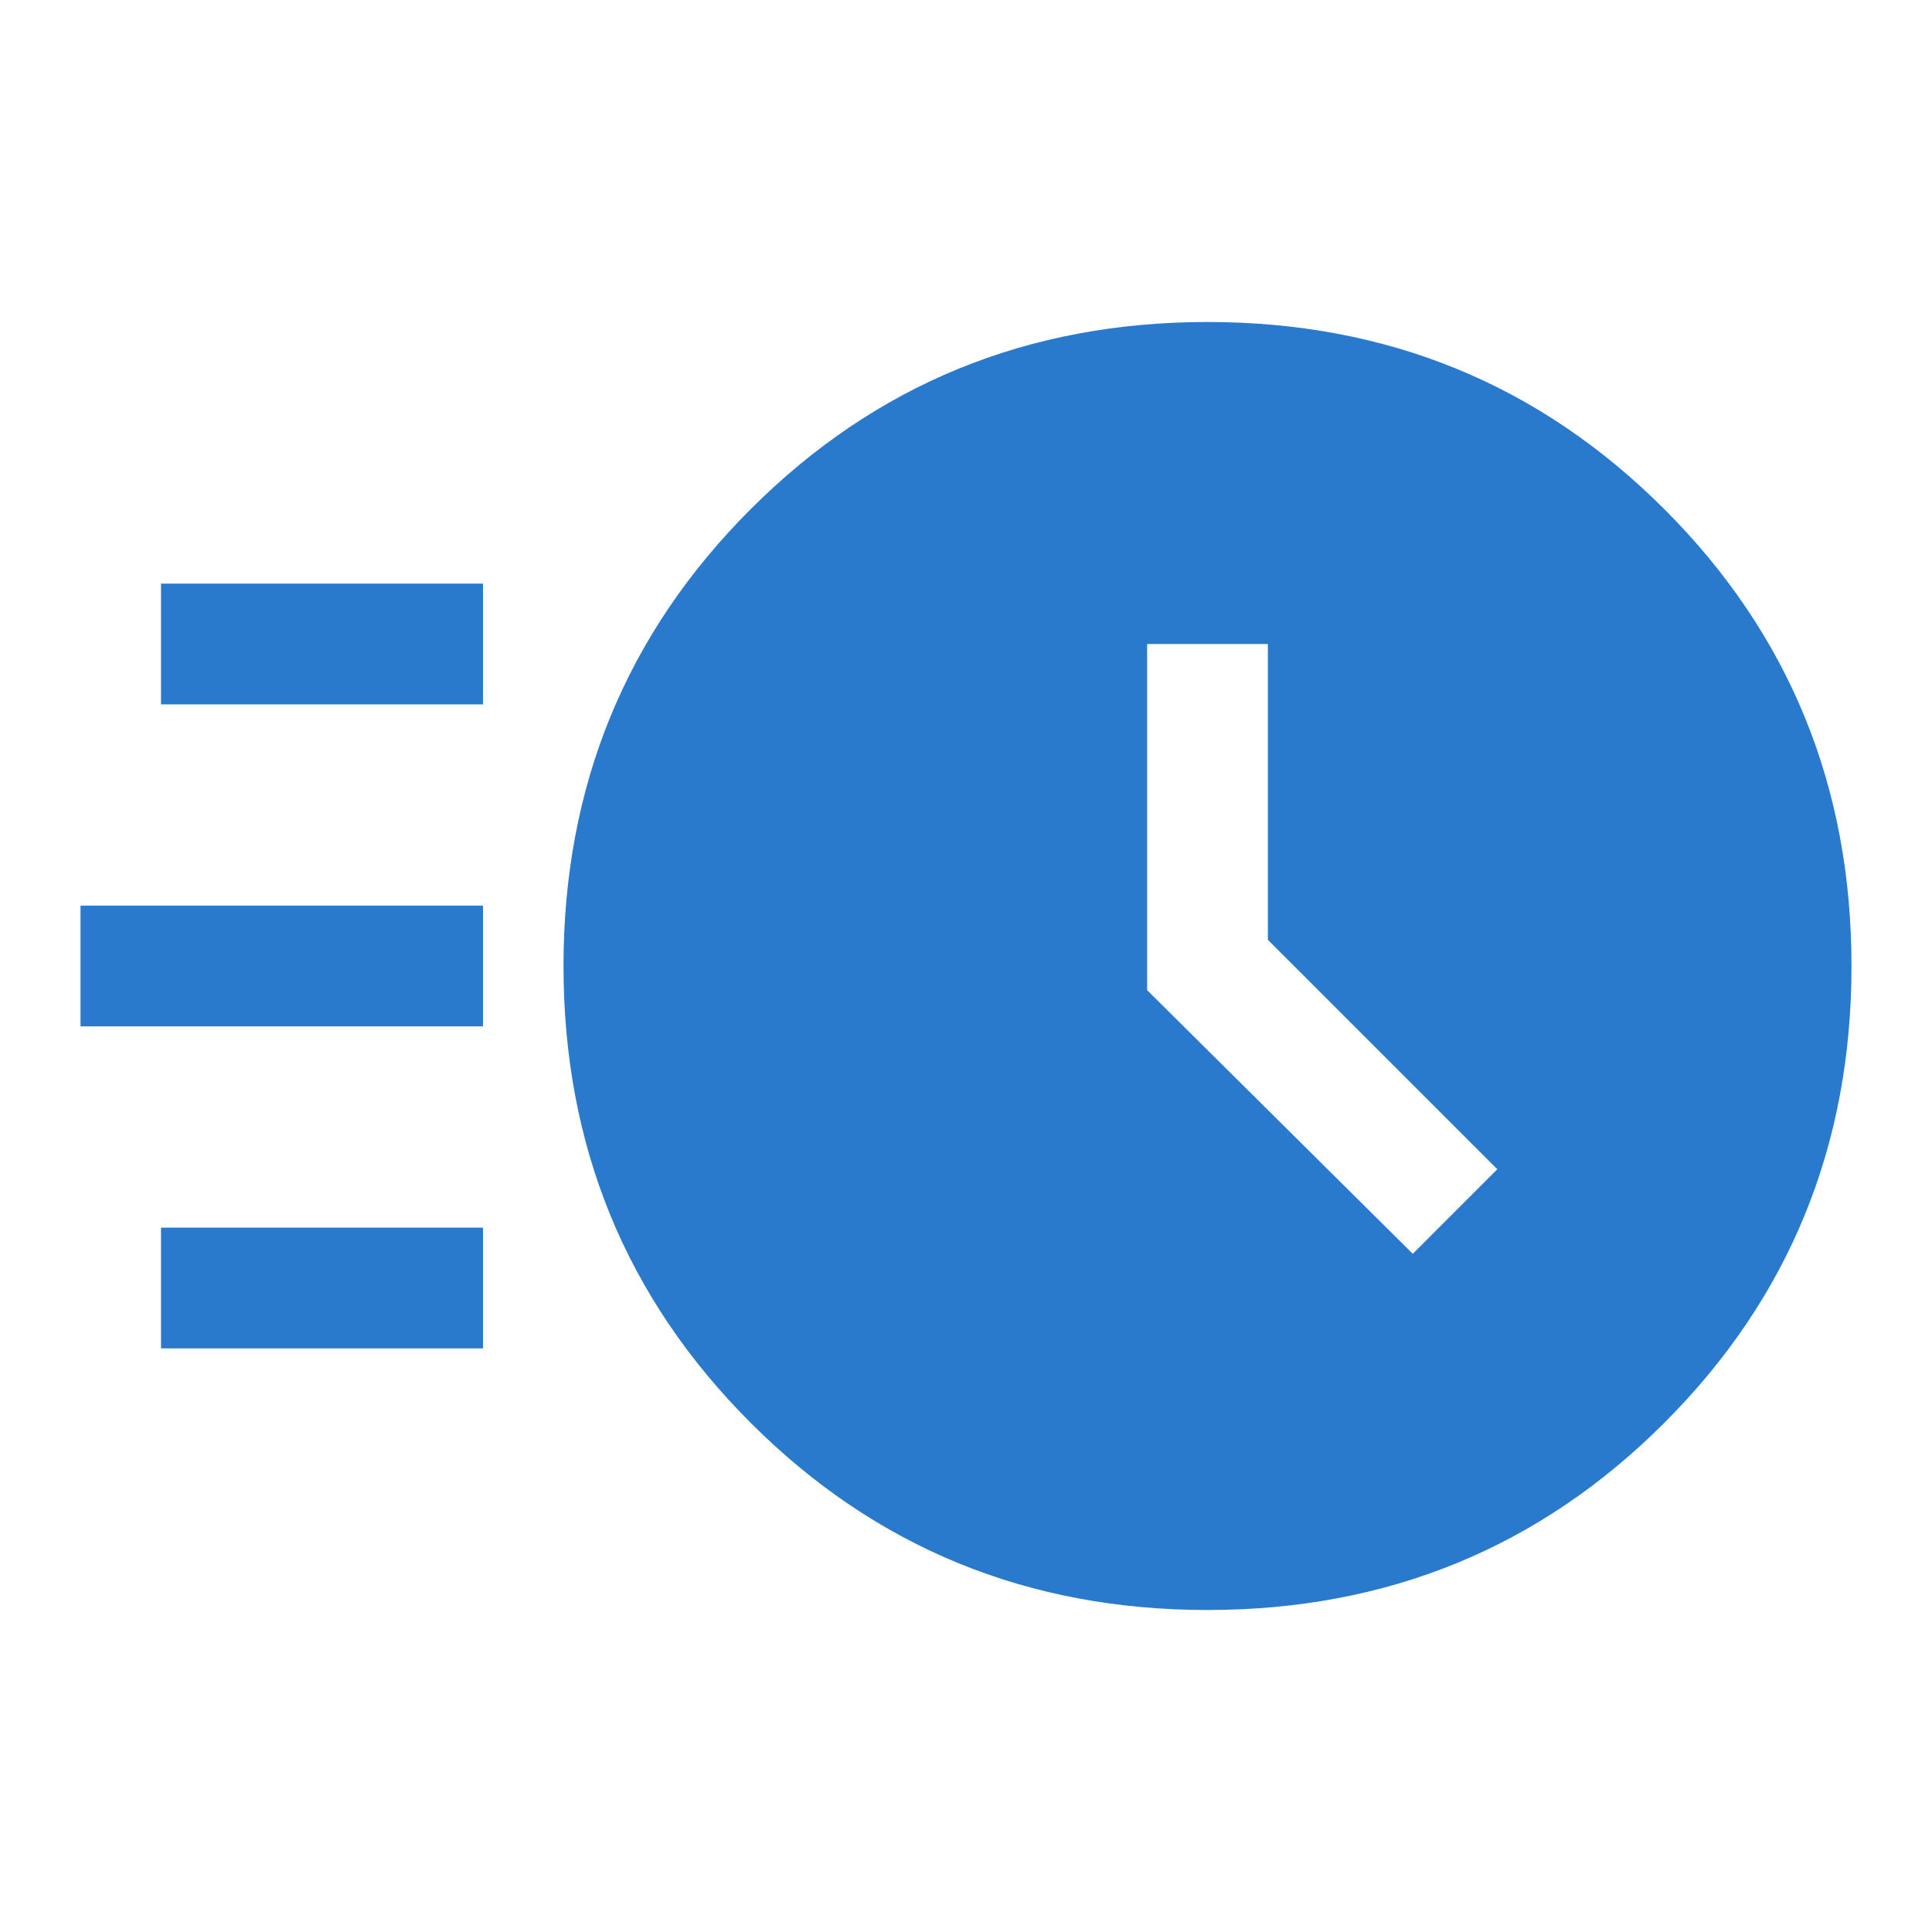 <svg xmlns="http://www.w3.org/2000/svg" width="48" height="48" viewBox="0 0 48 48" fill="none"><g><path d="M30 40C25.533 40 21.75 38.45 18.65 35.35C15.55 32.25 14 28.467 14 24C14 19.533 15.55 15.75 18.65 12.65C21.75 9.55 25.533 8 30 8C34.467 8 38.25 9.55 41.35 12.65C44.45 15.75 46 19.533 46 24C46 28.467 44.45 32.25 41.35 35.35C38.25 38.45 34.467 40 30 40ZM35.1 31.15L37.2 29.05L31.5 23.35V16H28.5V24.6L35.1 31.15ZM4 17.5V14.5H12V17.5H4ZM2 25.5V22.5H12V25.5H2ZM4 33.5V30.5H12V33.5H4Z" fill="#297ACC"></path></g></svg>